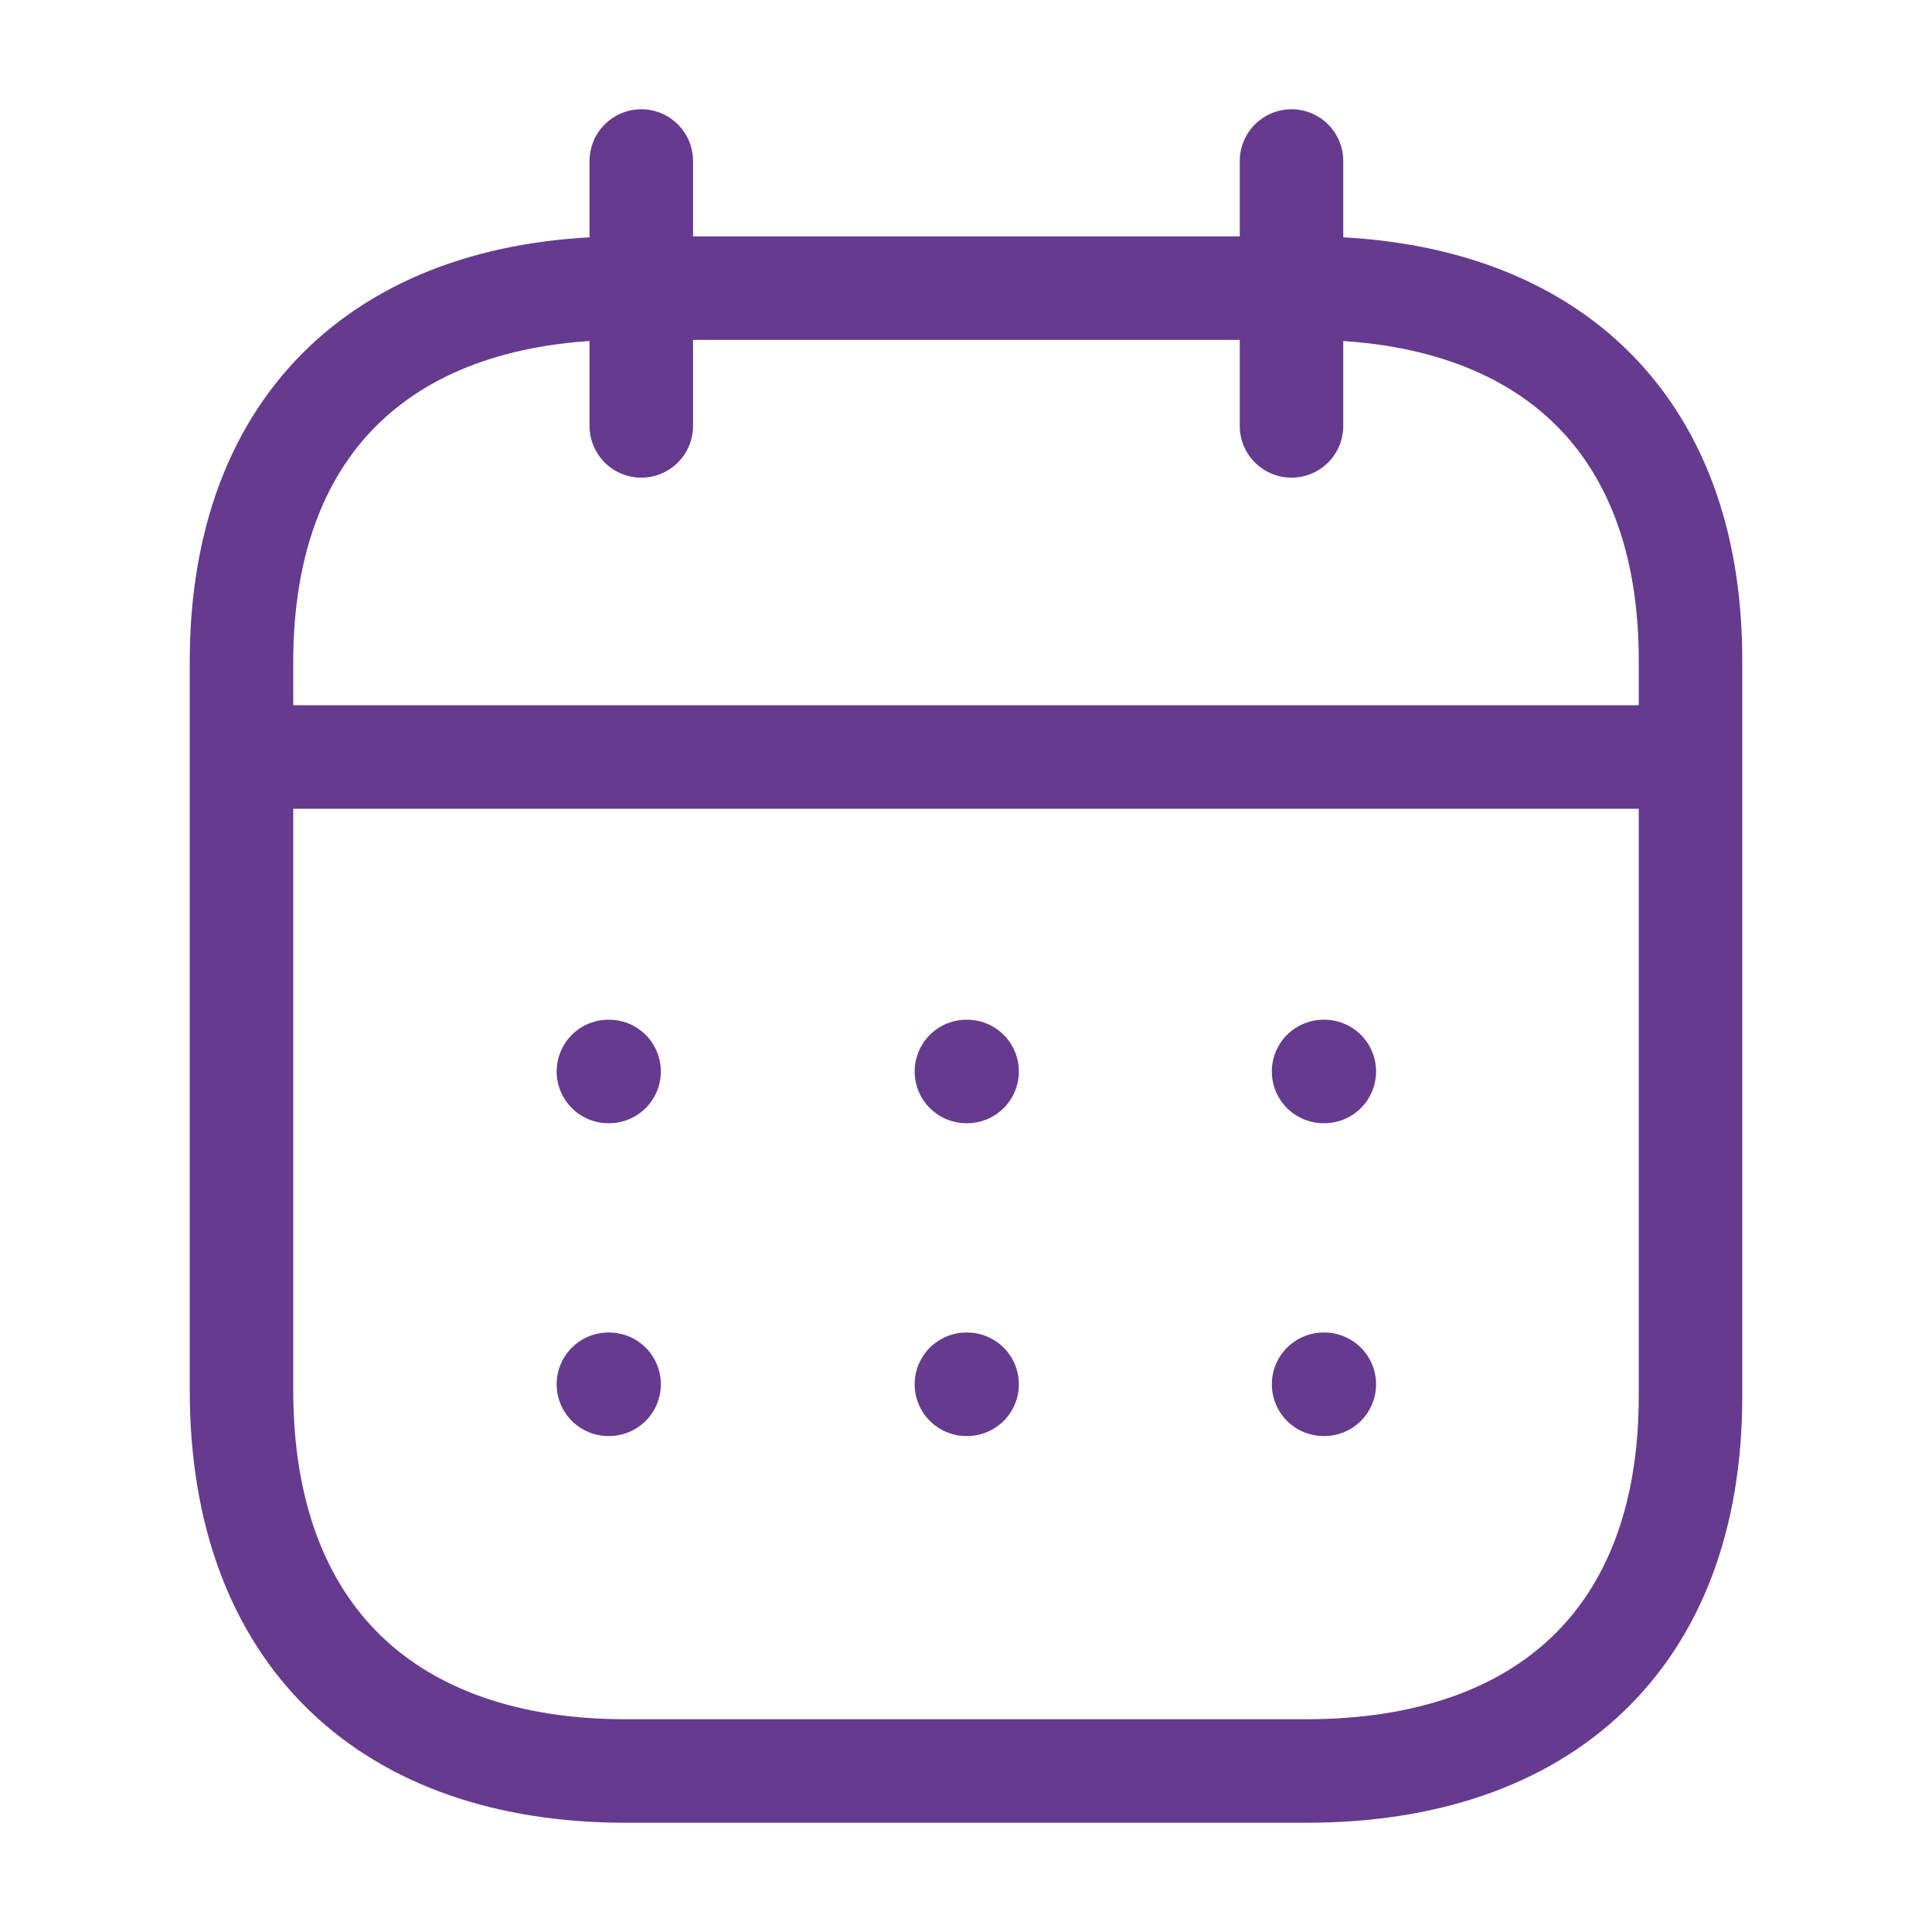 <svg width="56" height="56" viewBox="0 0 56 56" fill="none" xmlns="http://www.w3.org/2000/svg">
<path d="M7.217 21.942H48.806" stroke="#653A8F" stroke-width="3" stroke-linecap="round" stroke-linejoin="round"/>
<path d="M38.365 31.057H38.386" stroke="#653A8F" stroke-width="3" stroke-linecap="round" stroke-linejoin="round"/>
<path d="M28.012 31.057H28.032" stroke="#653A8F" stroke-width="3" stroke-linecap="round" stroke-linejoin="round"/>
<path d="M17.635 31.057H17.655" stroke="#653A8F" stroke-width="3" stroke-linecap="round" stroke-linejoin="round"/>
<path d="M38.365 40.124H38.386" stroke="#653A8F" stroke-width="3" stroke-linecap="round" stroke-linejoin="round"/>
<path d="M28.012 40.124H28.032" stroke="#653A8F" stroke-width="3" stroke-linecap="round" stroke-linejoin="round"/>
<path d="M17.635 40.124H17.655" stroke="#653A8F" stroke-width="3" stroke-linecap="round" stroke-linejoin="round"/>
<path d="M37.435 4.667V12.345" stroke="#653A8F" stroke-width="3" stroke-linecap="round" stroke-linejoin="round"/>
<path d="M18.588 4.667V12.345" stroke="#653A8F" stroke-width="3" stroke-linecap="round" stroke-linejoin="round"/>
<path fill-rule="evenodd" clip-rule="evenodd" d="M37.889 8.351H18.132C11.28 8.351 7 12.168 7 19.185V40.301C7 47.428 11.28 51.333 18.132 51.333H37.868C44.742 51.333 49 47.494 49 40.477V19.185C49.022 12.168 44.763 8.351 37.889 8.351Z" stroke="#653A8F" stroke-width="3" stroke-linecap="round" stroke-linejoin="round"/>
</svg>
